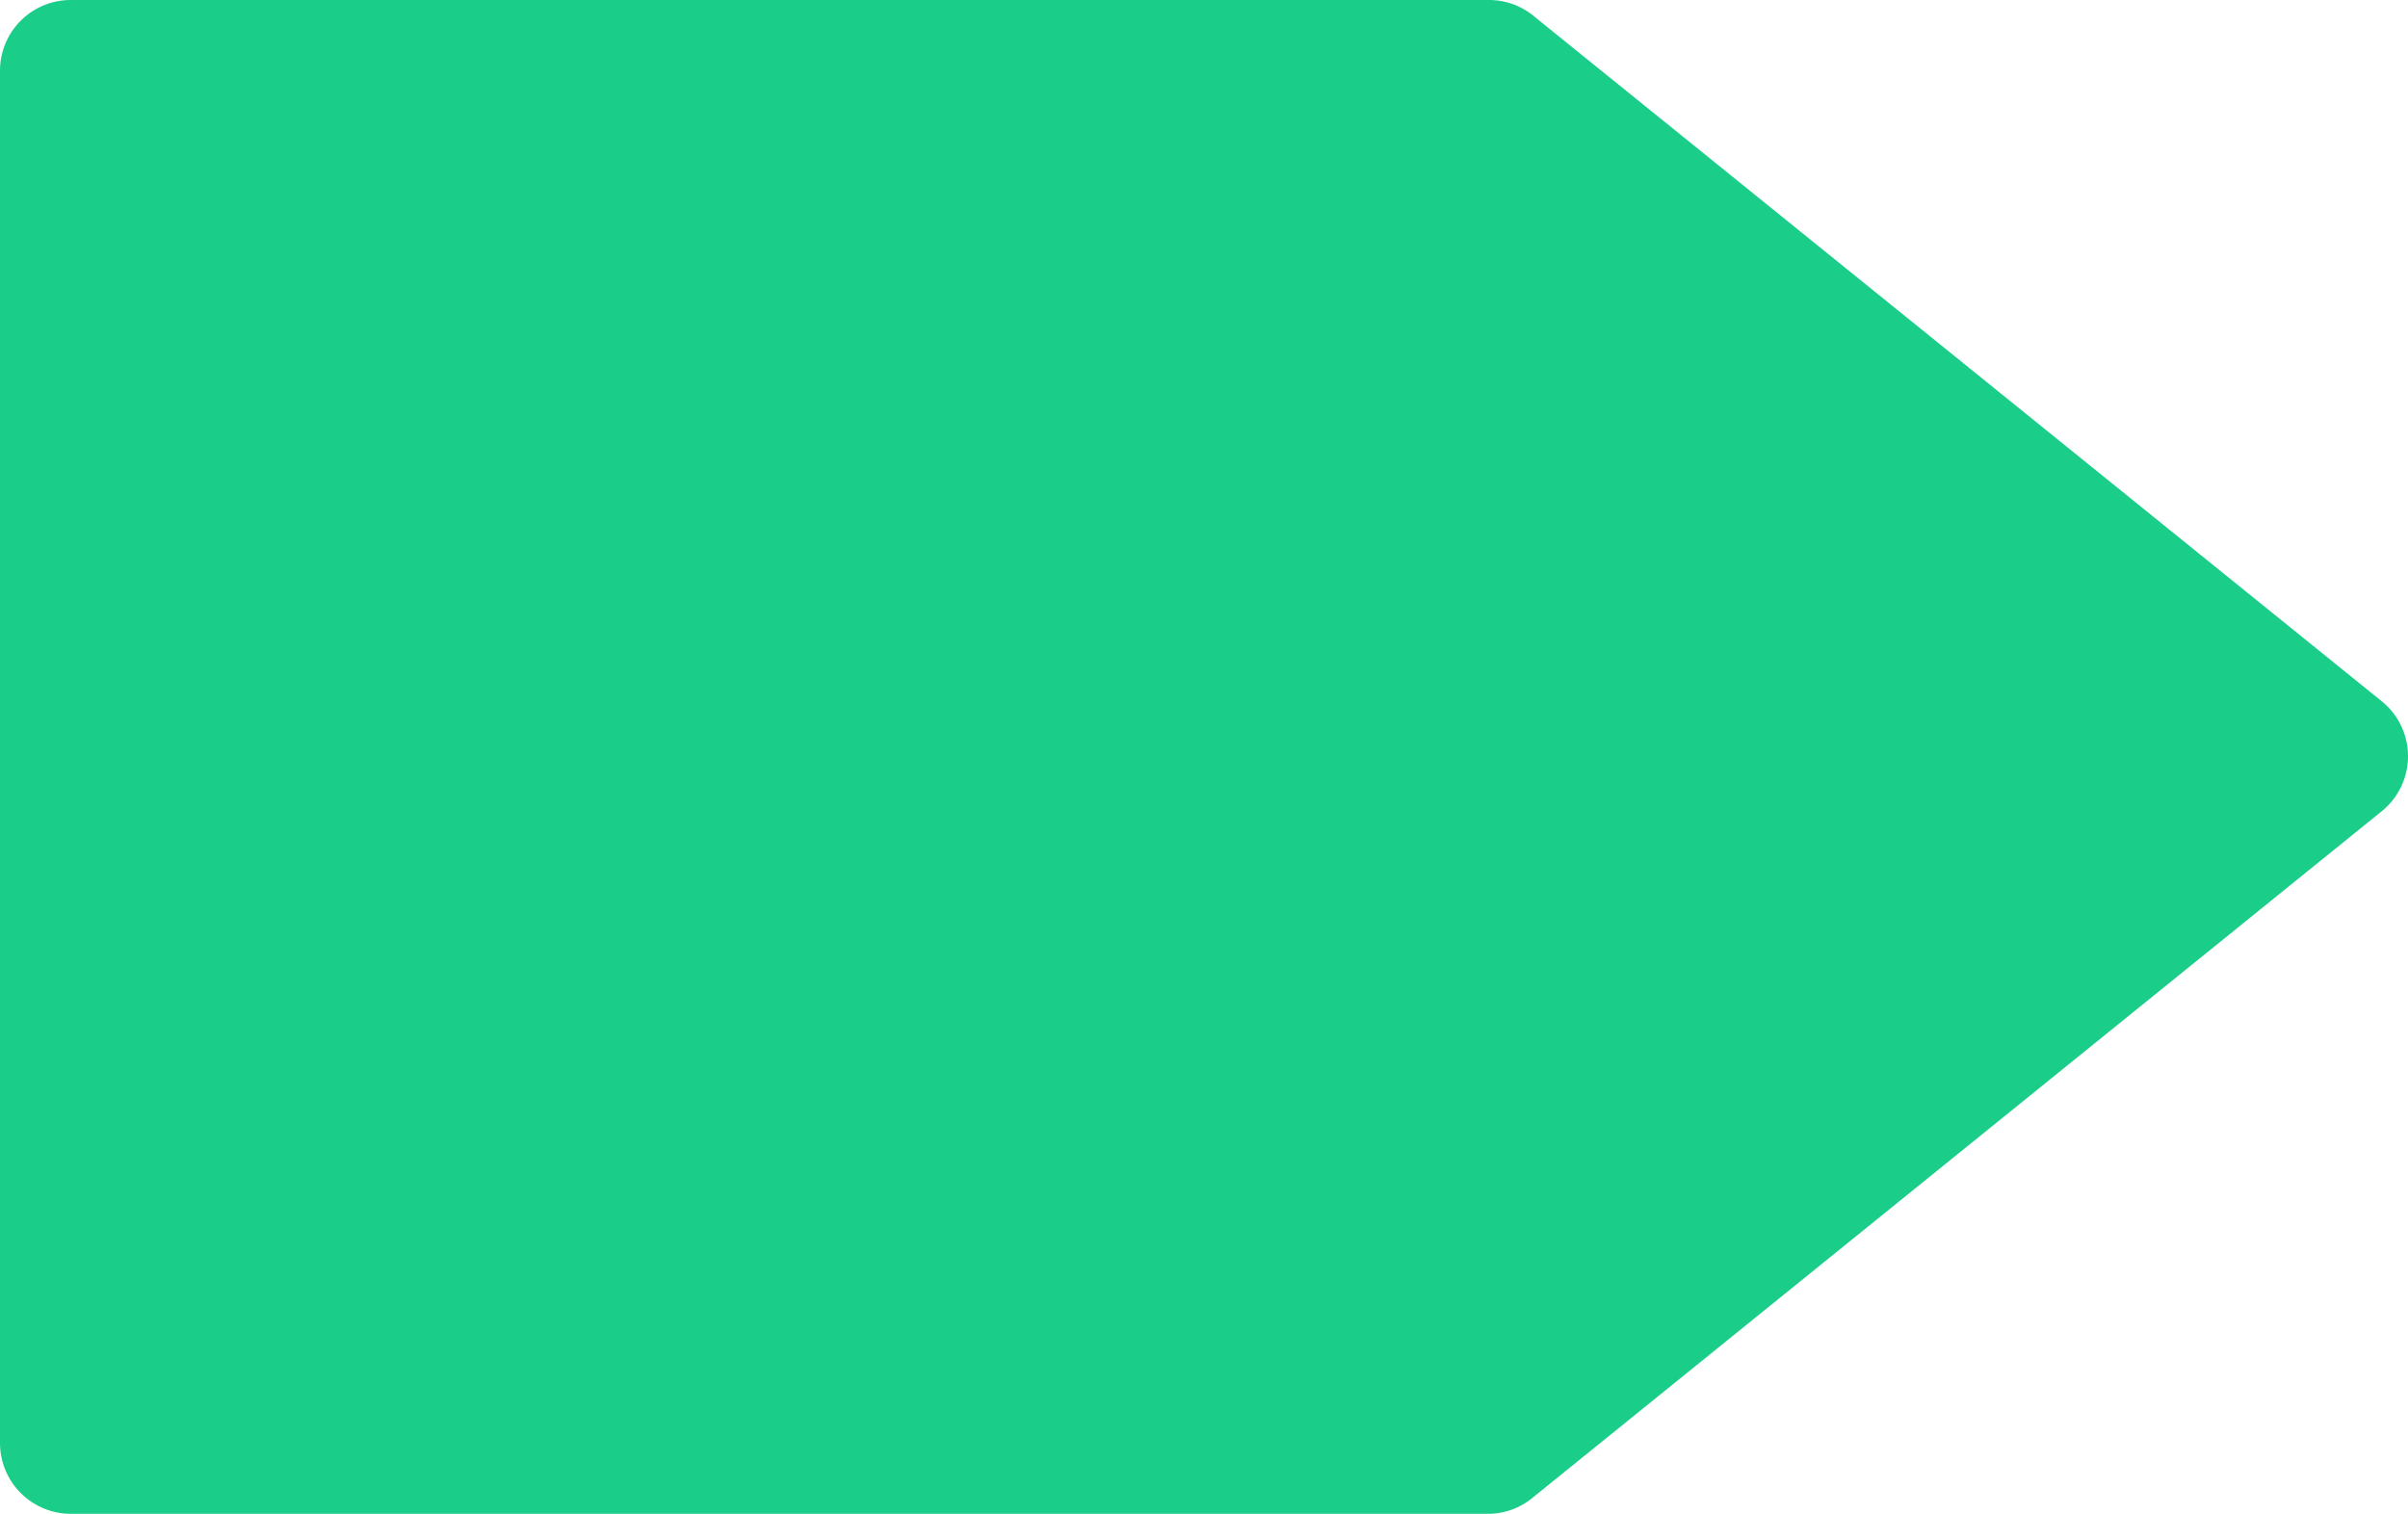 <svg xmlns="http://www.w3.org/2000/svg" viewBox="0 0 127.05 79.88"><g id="Layer_2" data-name="Layer 2"><g id="Layer_1-2" data-name="Layer 1"><path fill="#1ace89" d="M78.55,79.88H3.74A3.74,3.74,0,0,1,0,76.14V3.74A3.73,3.73,0,0,1,3.74,0H78.55A3.7,3.7,0,0,1,80.9.83L125.66,37a3.73,3.73,0,0,1,0,5.81L80.9,79A3.71,3.71,0,0,1,78.55,79.88Z"/></g></g></svg>
